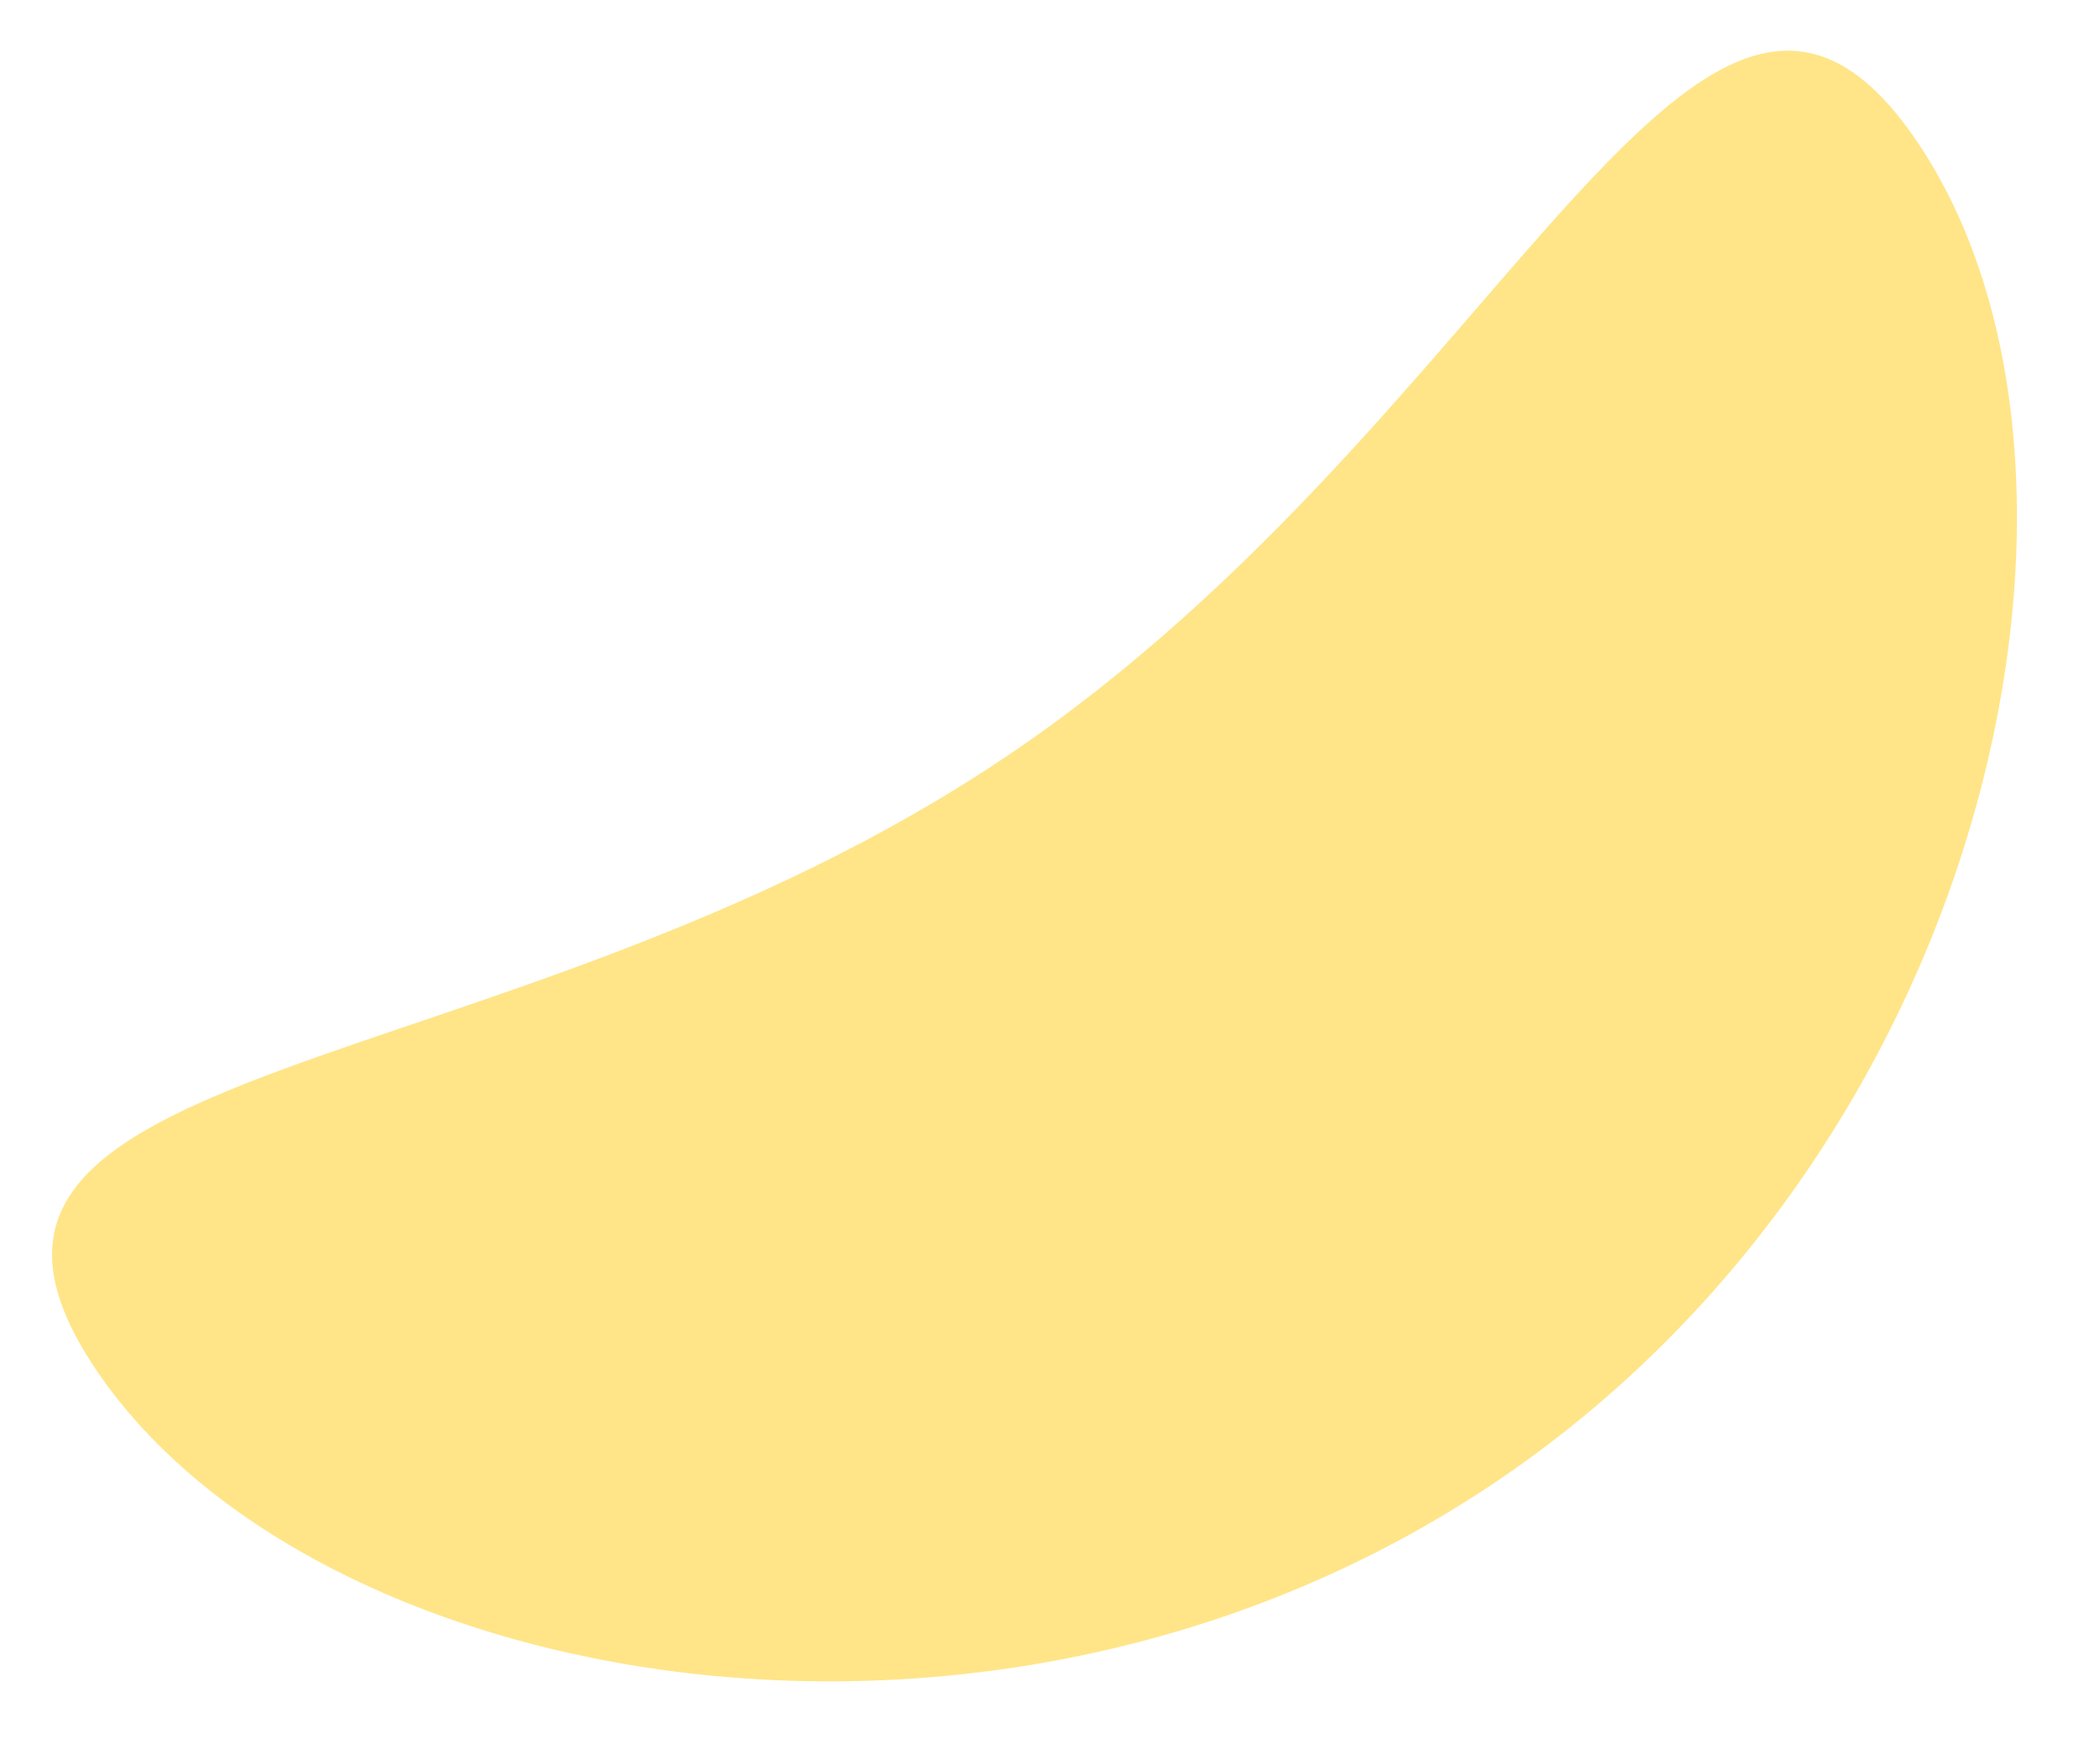 <?xml version="1.0" encoding="UTF-8"?> <svg xmlns="http://www.w3.org/2000/svg" width="18" height="15" viewBox="0 0 18 15" fill="none"> <path d="M0.823 11.738C-1.028 8.99 4.318 9.384 8.63 6.48C12.943 3.576 14.587 -1.527 16.438 1.222C18.289 3.97 17.132 9.797 12.82 12.701C8.508 15.605 2.674 14.487 0.823 11.738Z" fill="#FFE588"></path> </svg> 